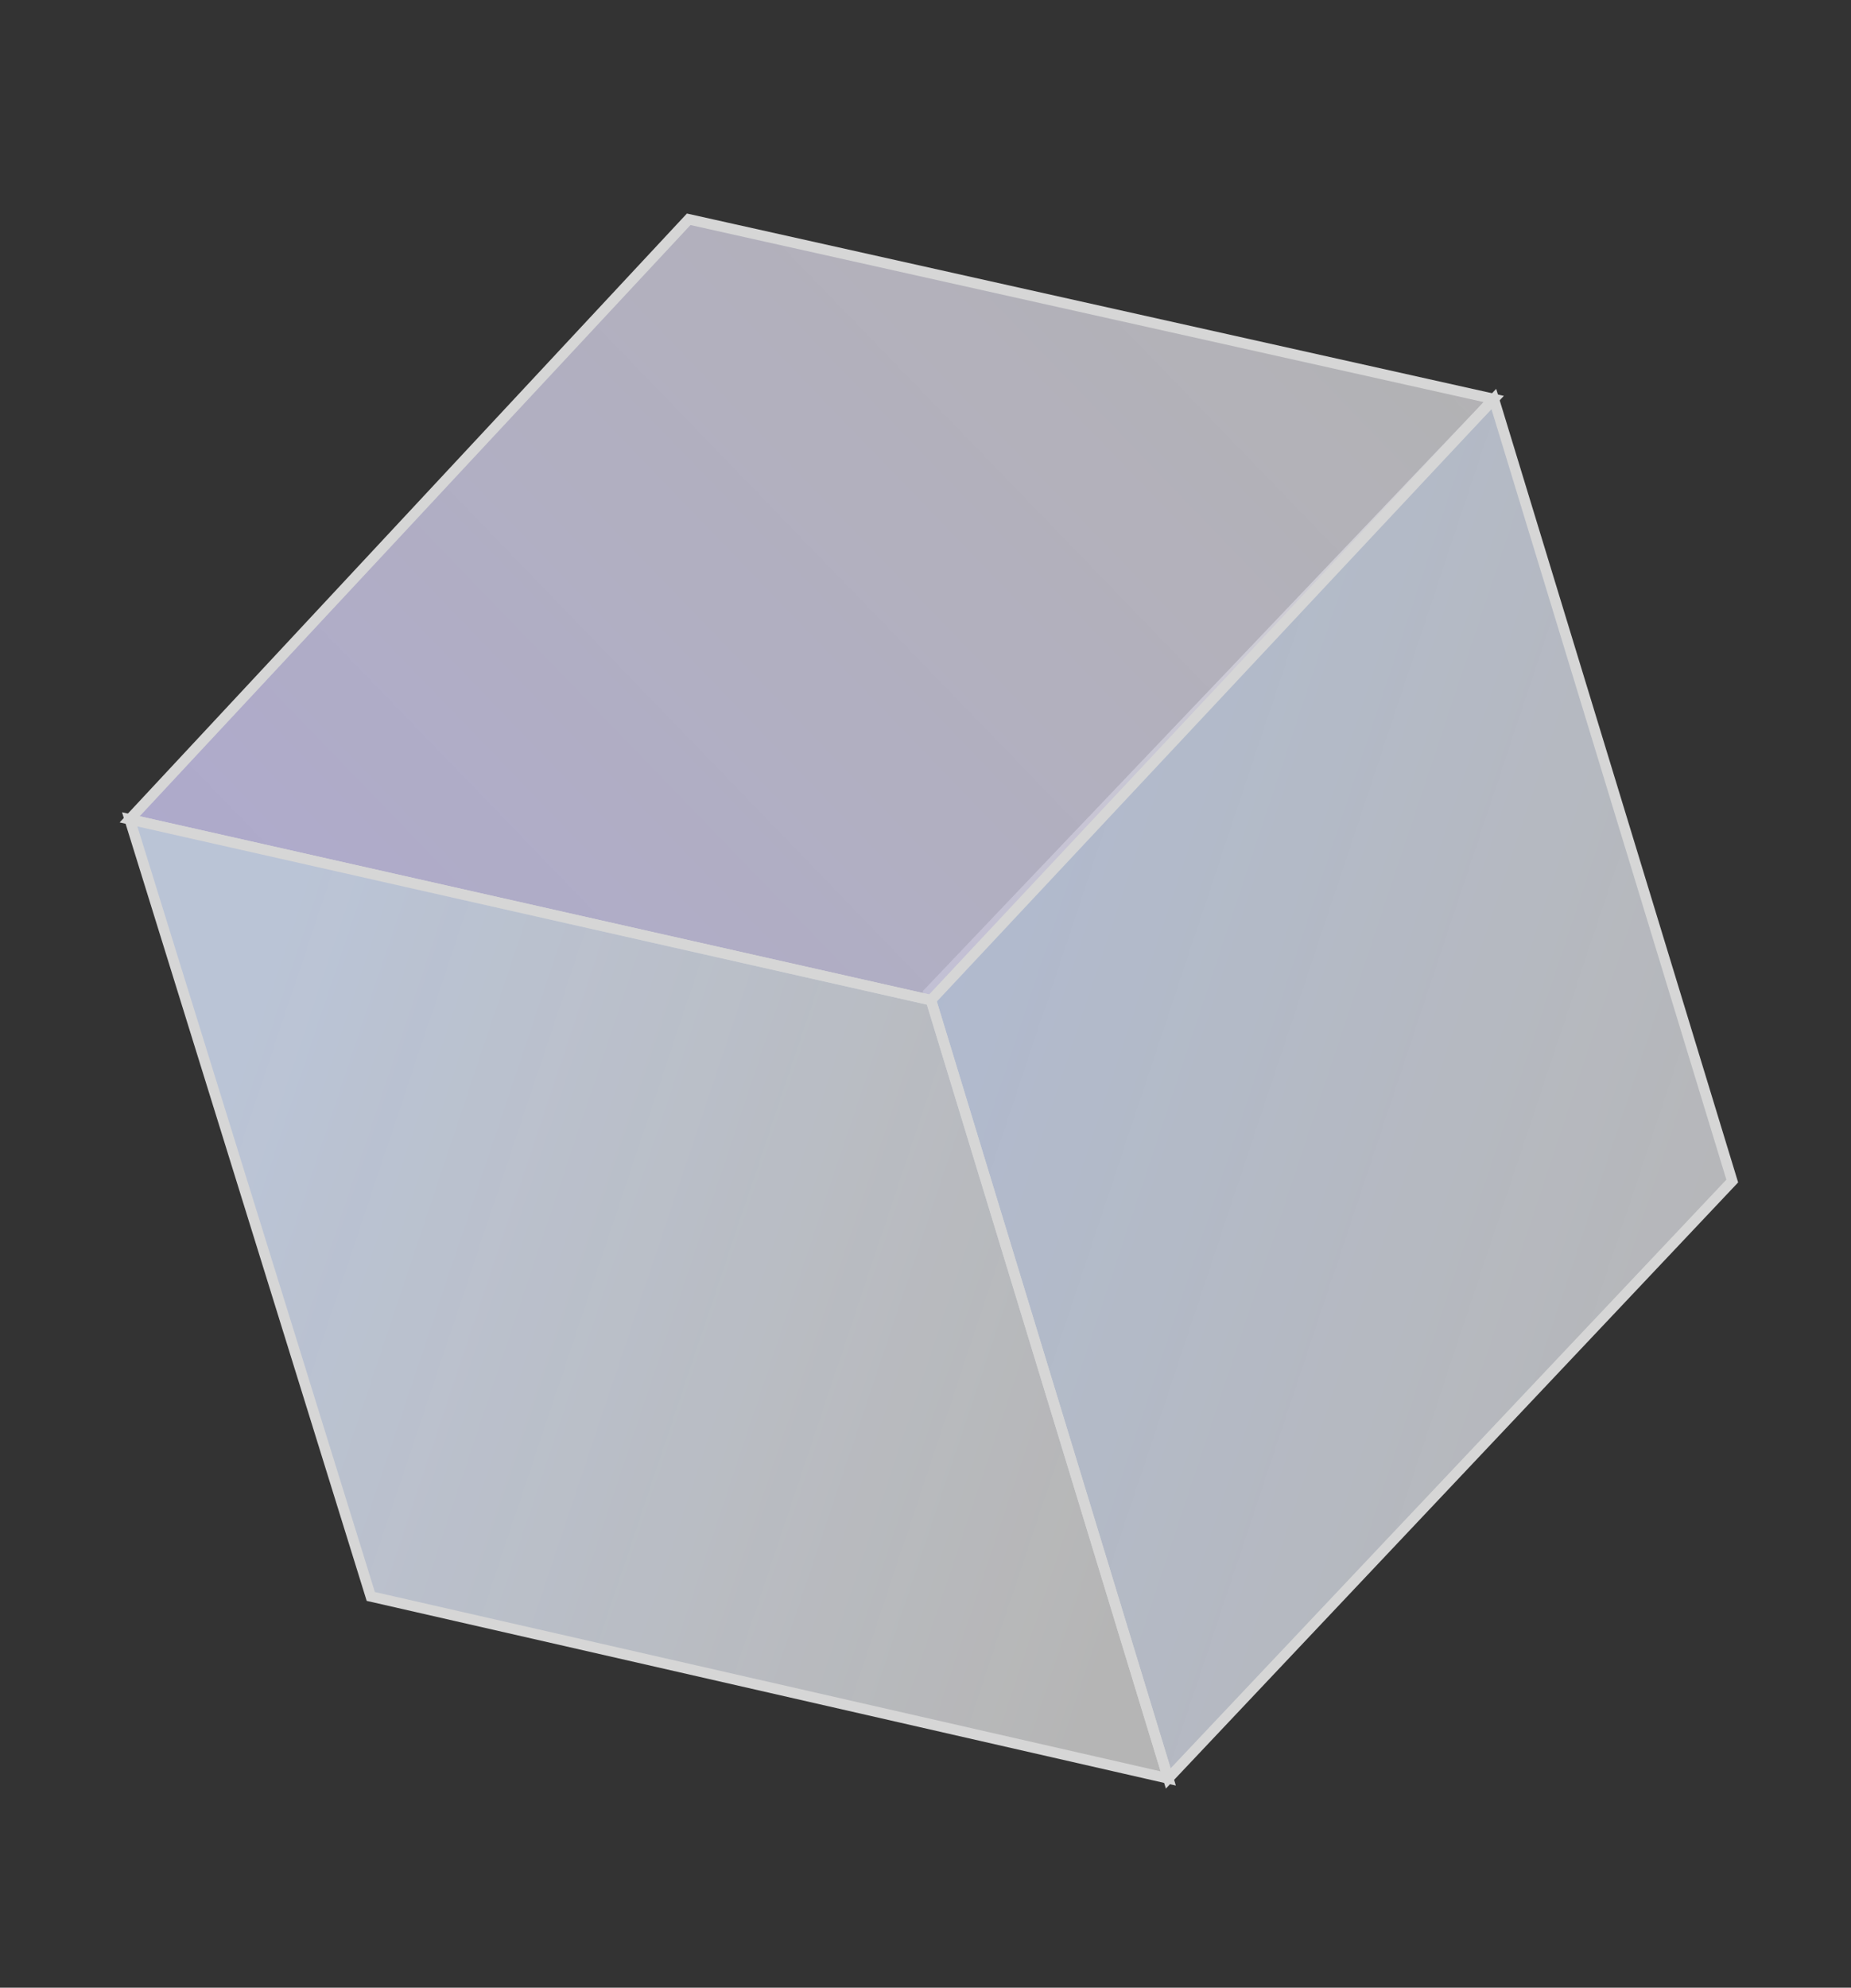 <svg width="177" height="190" viewBox="0 0 177 190" fill="none" xmlns="http://www.w3.org/2000/svg">
  <rect x="0" y="0" width="177" height="190" fill="#333333" stroke="none"/>
  <g opacity="0.8">
    <path d="M165.644 112.893L111.712 169.997L88.802 94.875L142.844 38.136L165.644 112.893Z"
      fill="url(#paint0_linear_907_25882)" stroke="white" strokeWidth="1.9" />
    <path d="M65.856 20.96L12.401 78.317L89.02 95.605L142.841 38.137L65.856 20.96Z"
      fill="url(#paint1_linear_907_25882)" stroke="white" strokeWidth="1.9" />
    <path d="M35.456 152.6L111.711 169.999L89.022 95.607L12.403 78.319L35.456 152.6Z"
      fill="url(#paint2_linear_907_25882)" stroke="white" strokeWidth="1.9" />
  </g>
  <defs>
    <linearGradient id="paint0_linear_907_25882" x1="85.33" y1="89.013" x2="177.344" y2="119.705"
      gradientUnits="userSpaceOnUse">
      <stop stop-color="#CEDCF7" />
      <stop offset="1" stop-color="white" stop-opacity="0.8" />
    </linearGradient>
    <linearGradient id="paint1_linear_907_25882" x1="-9.447" y1="107.259" x2="111.812"
      y2="-9.927" gradientUnits="userSpaceOnUse">
      <stop stop-color="#C9C2FA" />
      <stop offset="1" stop-color="white" stop-opacity="0.78" />
    </linearGradient>
    <linearGradient id="paint2_linear_907_25882" x1="20.134" y1="109.188" x2="112" y2="139.988"
      gradientUnits="userSpaceOnUse">
      <stop stop-color="#DCE8FF" />
      <stop offset="1" stop-color="white" stop-opacity="0.8" />
    </linearGradient>
  </defs>
</svg>
